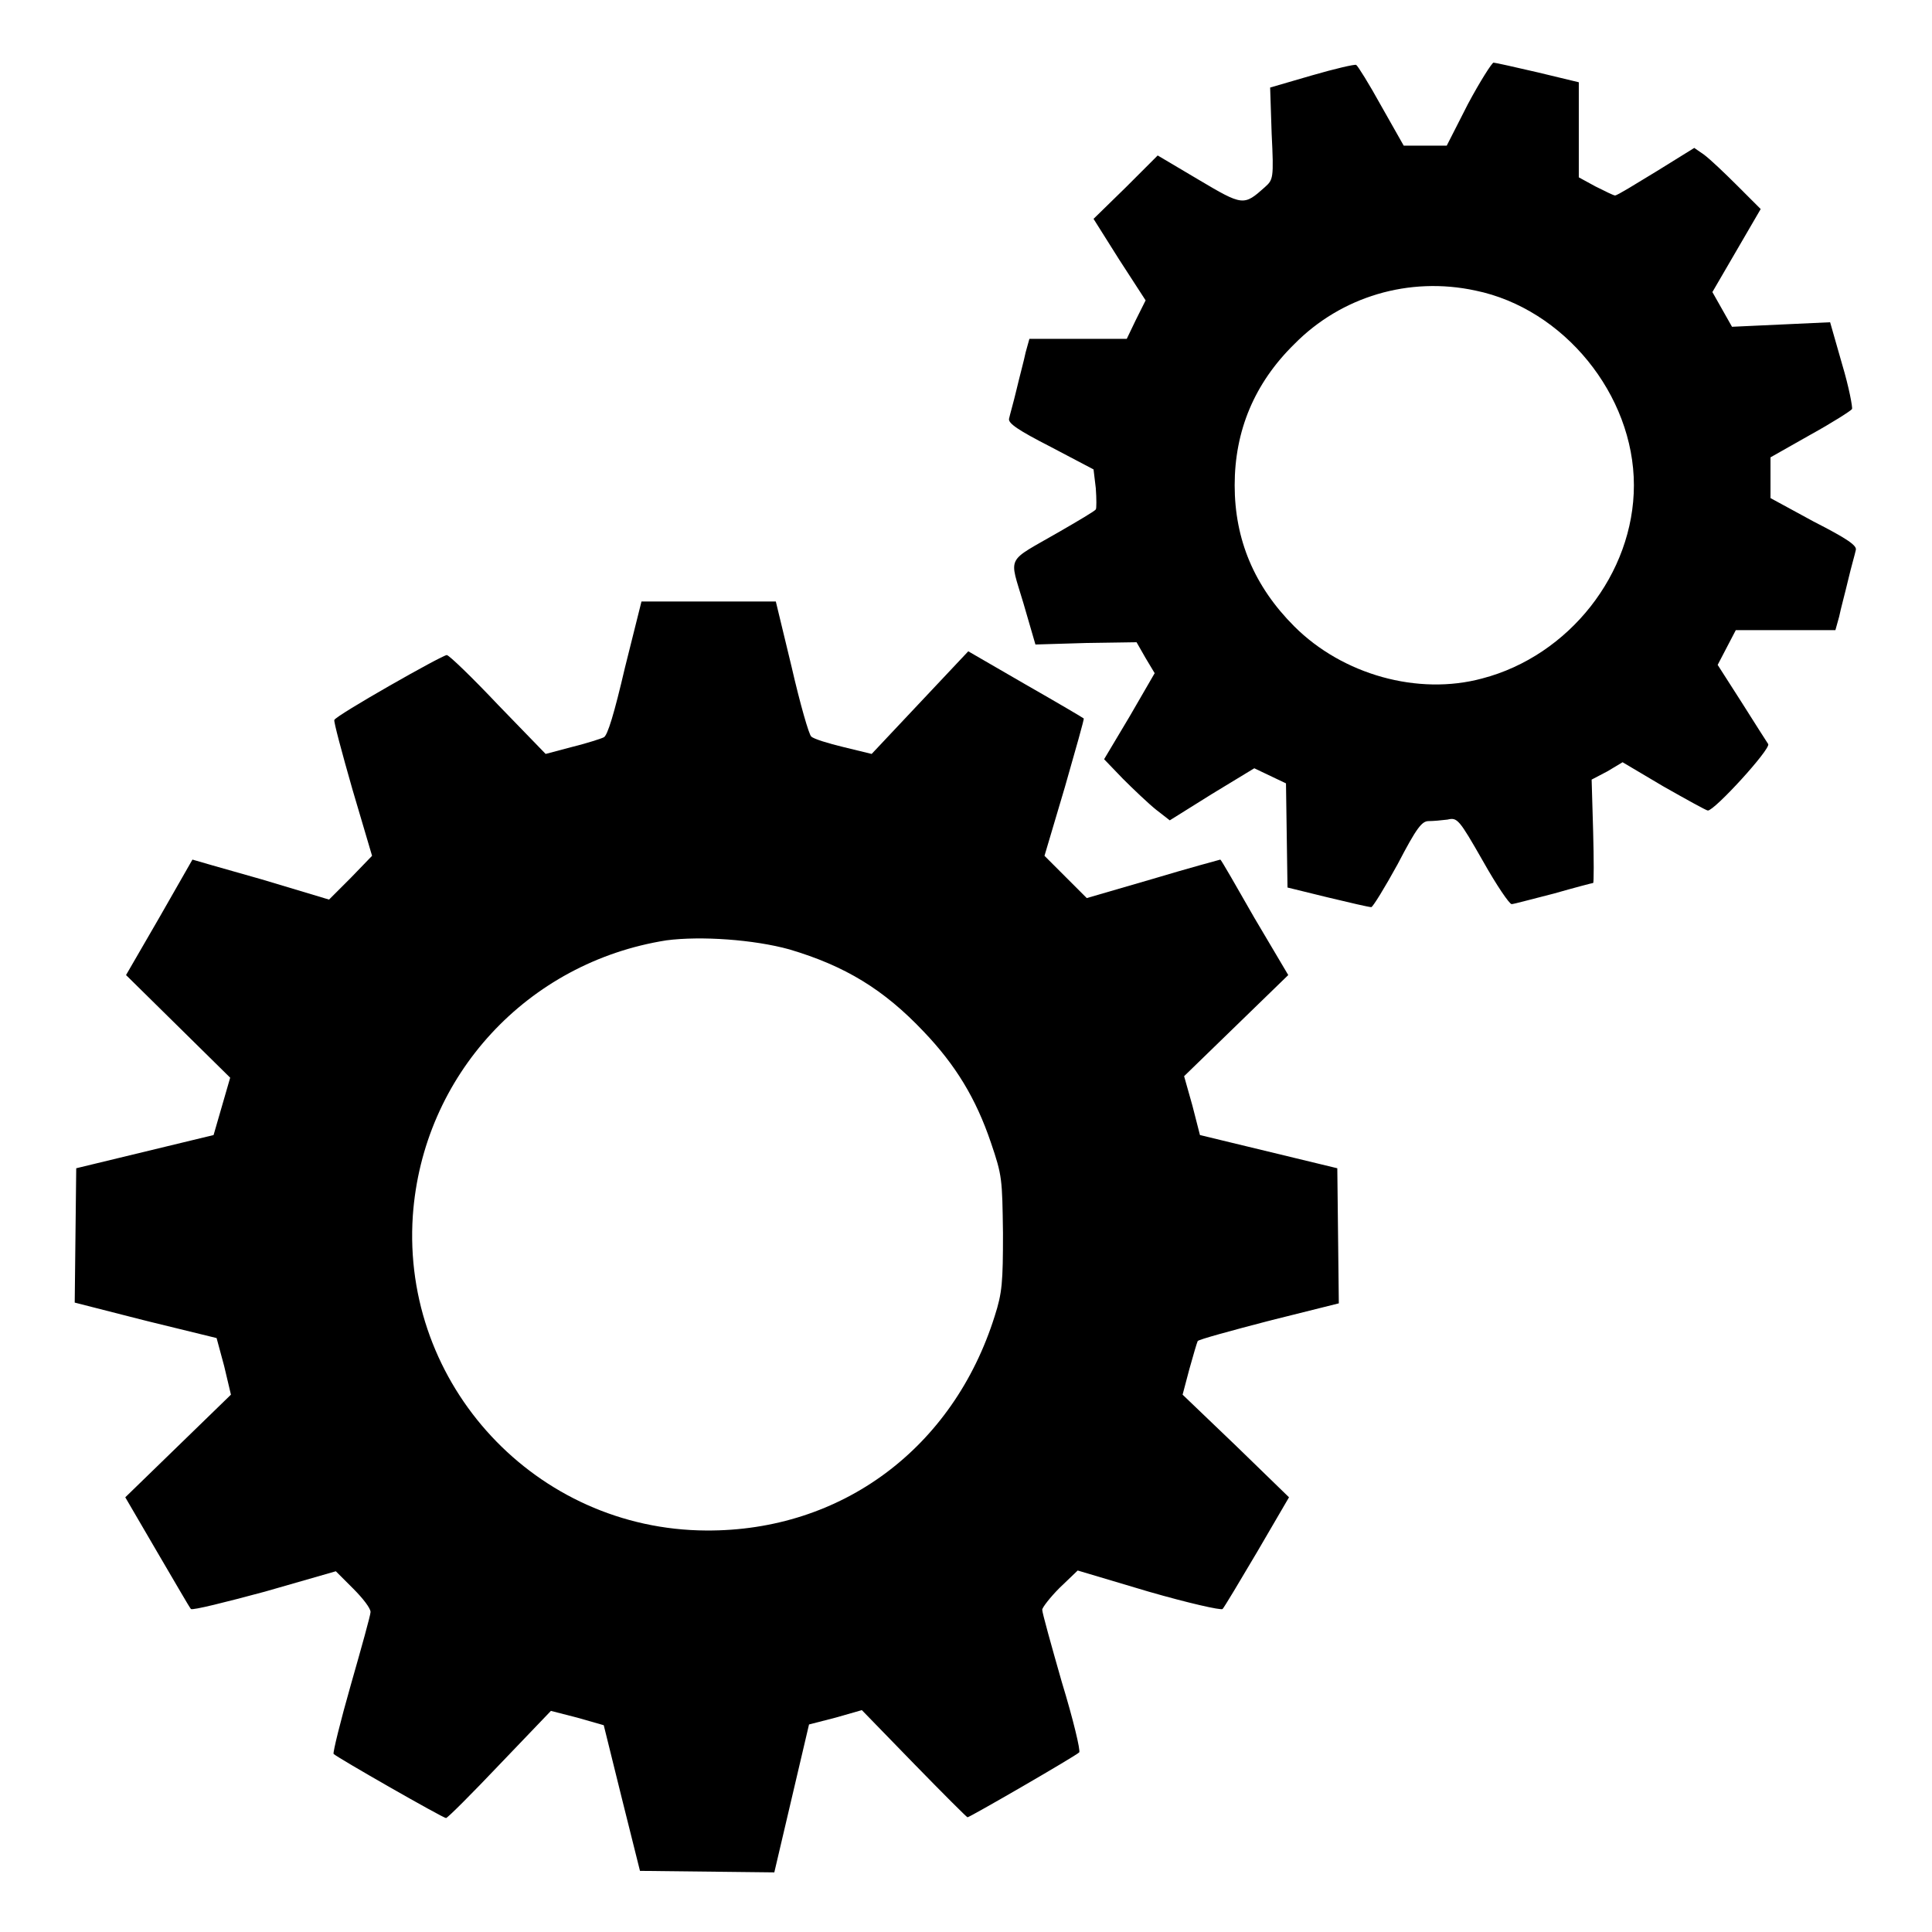 <?xml version="1.0" encoding="utf-8"?>
<!-- Svg Vector Icons : http://www.onlinewebfonts.com/icon -->
<!DOCTYPE svg PUBLIC "-//W3C//DTD SVG 1.1//EN" "http://www.w3.org/Graphics/SVG/1.1/DTD/svg11.dtd">
<svg version="1.1" xmlns="http://www.w3.org/2000/svg" xmlns:xlink="http://www.w3.org/1999/xlink" x="0px" y="0px" viewBox="0 0 256 256" enable-background="new 0 0 256 256" xml:space="preserve">
<g><g><g><path fill="#000000" d="M173.8,10l-5.5,1.6l0.2,6.1c0.3,6,0.2,6.1-0.9,7.1c-2.8,2.5-2.9,2.5-8.8-1l-5.4-3.2l-4.2,4.2l-4.3,4.2l3.4,5.4l3.5,5.4l-1.3,2.6l-1.2,2.5h-6.5h-6.4l-0.5,1.8c-0.2,1-0.8,3.2-1.2,4.9c-0.4,1.7-0.9,3.4-1,3.9c-0.1,0.6,1.2,1.5,5.5,3.7l5.7,3l0.3,2.5c0.1,1.4,0.1,2.7,0,2.8c-0.1,0.2-2.3,1.5-4.9,3c-7.1,4.1-6.6,3-4.7,9.4l1.6,5.5l6.7-0.2l6.7-0.1l1.2,2.1l1.2,2l-3.3,5.7l-3.4,5.7l2.5,2.6c1.4,1.4,3.4,3.3,4.4,4.1l1.8,1.4l5.6-3.5l5.6-3.4l2.1,1l2.1,1l0.1,6.9l0.1,6.9l5.3,1.3c2.9,0.7,5.5,1.3,5.8,1.3c0.2,0,1.8-2.6,3.5-5.7c2.5-4.8,3.2-5.7,4.1-5.7c0.6,0,1.7-0.1,2.5-0.2c1.3-0.3,1.5-0.1,4.7,5.5c1.8,3.2,3.5,5.7,3.8,5.7c0.3,0,2.8-0.7,5.6-1.4c2.8-0.8,5.1-1.4,5.2-1.4c0.1,0,0.1-3.1,0-6.8l-0.2-6.9l2.1-1.1l2-1.2l5.4,3.2c3,1.7,5.7,3.2,5.9,3.2c0.9,0,8.3-8.1,8-8.8c-0.2-0.3-1.8-2.8-3.5-5.5l-3.2-5l1.2-2.3l1.2-2.3h6.6h6.6l0.5-1.8c0.2-1,0.8-3.2,1.2-4.9c0.4-1.7,0.9-3.4,1-3.9c0.2-0.6-1.1-1.5-5.6-3.8l-5.7-3.1v-2.7v-2.7l5.3-3c2.9-1.6,5.4-3.2,5.5-3.4c0.1-0.2-0.4-2.9-1.3-5.9l-1.6-5.6l-6.5,0.3l-6.5,0.3l-1.3-2.3l-1.3-2.3l3.2-5.5l3.2-5.5l-3.1-3.1c-1.7-1.7-3.6-3.5-4.4-4.1l-1.3-0.9l-5,3.1c-2.8,1.7-5.2,3.2-5.5,3.2c-0.2,0-1.4-0.6-2.6-1.2l-2.2-1.2v-6.3v-6.3l-5.4-1.3c-3-0.7-5.7-1.3-5.9-1.3c-0.2,0-1.8,2.5-3.4,5.5l-2.8,5.5h-2.9H186l-3-5.3c-1.6-2.9-3.1-5.3-3.3-5.4C179.5,8.5,176.9,9.1,173.8,10z M195.5,38.5c11.7,2.4,21,13.8,21,25.8c0,11.7-8.6,22.6-20.1,25.6c-8.5,2.3-18.5-0.5-24.9-6.9c-5.3-5.3-7.9-11.5-7.9-18.7s2.6-13.5,7.9-18.7C177.7,39.3,186.7,36.6,195.5,38.5z"/><path fill="#000000" d="M82.8,88.5c-1.4,6-2.3,9-2.8,9.2c-0.4,0.2-2.3,0.8-4.3,1.3l-3.4,0.9L66,93.4c-3.4-3.6-6.5-6.6-6.8-6.6c-0.6,0-14.7,8-14.9,8.6c-0.1,0.2,1,4.3,2.4,9.2l2.6,8.8l-2.8,2.9l-2.9,2.9l-9-2.7c-5-1.4-9.1-2.6-9.1-2.6c0,0-2,3.5-4.4,7.7l-4.4,7.6l6.9,6.8l6.9,6.8l-1.1,3.8l-1.1,3.8l-9.1,2.2l-9.1,2.2l-0.1,8.9l-0.1,8.9l9.4,2.4l9.4,2.3l1,3.7l0.9,3.8l-7,6.8l-7,6.8l4.2,7.2c2.3,3.9,4.3,7.4,4.5,7.6c0.2,0.2,4.6-0.9,9.8-2.3l9.4-2.7l2.3,2.3c1.3,1.3,2.3,2.6,2.3,3.1c0,0.4-1.2,4.7-2.6,9.6s-2.4,9-2.3,9.2c0.5,0.5,14.5,8.5,14.9,8.5c0.2,0,3.4-3.2,7.1-7.1l6.8-7.1l3.5,0.9l3.5,1l2.4,9.7l2.4,9.6l8.9,0.1l8.9,0.1l2.3-9.8l2.3-9.8l3.5-0.9l3.5-1l6.9,7.1c3.8,3.9,7,7.1,7.1,7.1c0.3,0,14.3-8.1,14.8-8.6c0.2-0.2-0.8-4.4-2.3-9.3c-1.4-4.9-2.6-9.2-2.6-9.6c0-0.3,1.1-1.7,2.3-2.9l2.4-2.3l9.4,2.8c5.2,1.5,9.6,2.5,9.8,2.3c0.2-0.2,2.3-3.7,4.6-7.6l4.2-7.2l-7-6.8l-7.1-6.8l0.9-3.4c0.5-1.8,1-3.5,1.1-3.7c0.1-0.2,4.5-1.4,9.5-2.7l9.2-2.3l-0.1-9l-0.1-8.9l-9.1-2.2l-9.1-2.2l-1-3.9l-1.1-3.9l6.9-6.7l6.9-6.7l-4.5-7.6c-2.4-4.2-4.4-7.7-4.5-7.7c0,0-4.1,1.1-9.1,2.6L144,119l-2.8-2.8l-2.8-2.8l2.7-9.1c1.4-4.9,2.6-9.1,2.5-9.1c-0.1-0.1-3.5-2.1-7.7-4.5l-7.6-4.4l-6.4,6.8l-6.4,6.8l-3.7-0.9c-2.1-0.5-4-1.1-4.3-1.4c-0.3-0.2-1.5-4.4-2.6-9.2l-2.1-8.7h-8.9h-8.9L82.8,88.5z M104.6,125.8c7.4,2.2,12.5,5.3,17.8,10.9c4.2,4.4,6.9,8.8,8.9,14.7c1.5,4.4,1.5,4.8,1.6,12c0,6.5-0.1,7.9-1.1,11c-5.5,17.5-20.3,28.5-38.2,28.4c-22.6-0.1-40.4-19.3-38.9-41.7c1.3-18.6,15.2-33.6,33.6-36.5C92.9,124,99.9,124.5,104.6,125.8z"/></g></g></g>
</svg>